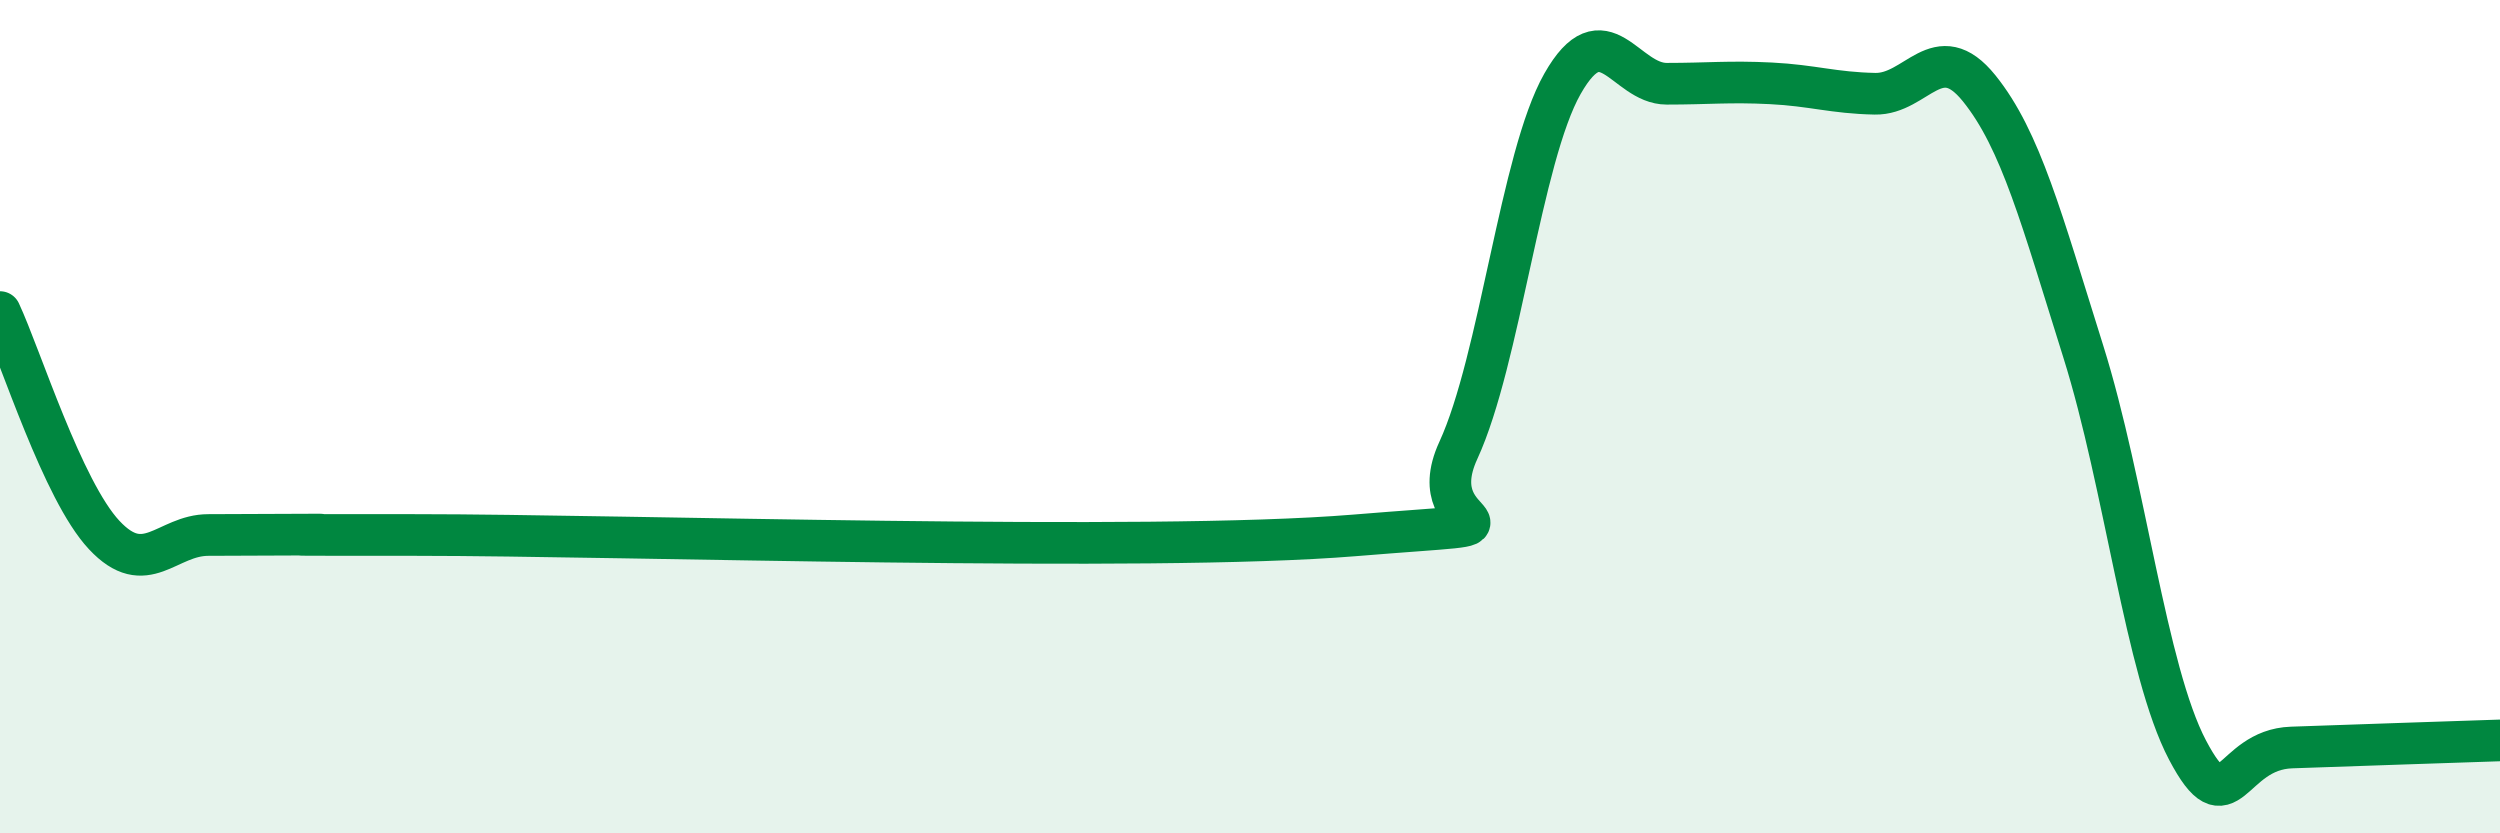 
    <svg width="60" height="20" viewBox="0 0 60 20" xmlns="http://www.w3.org/2000/svg">
      <path
        d="M 0,7.49 C 0.5,8.56 1.5,11.77 2.5,12.84 C 3.5,13.91 4,12.84 5,12.84 C 6,12.84 6.5,12.83 7.5,12.83 C 8.5,12.83 5,12.84 10,12.84 C 15,12.84 27.5,13.26 32.5,12.85 C 37.5,12.44 34,12.98 35,10.81 C 36,8.64 36.5,3.77 37.5,2.01 C 38.5,0.25 39,2.01 40,2.01 C 41,2.01 41.5,1.95 42.5,2 C 43.5,2.05 44,2.23 45,2.25 C 46,2.27 46.5,0.88 47.5,2.12 C 48.5,3.36 49,5.26 50,8.44 C 51,11.62 51.5,16.1 52.5,18 C 53.5,19.9 53.5,17.99 55,17.94 C 56.5,17.89 59,17.8 60,17.77L60 20L0 20Z"
        fill="#008740"
        opacity="0.1"
        stroke-linecap="round"
        stroke-linejoin="round"
      />
      <path
        d="M 0,7.49 C 0.5,8.56 1.5,11.77 2.5,12.84 C 3.5,13.91 4,12.84 5,12.84 C 6,12.84 6.5,12.83 7.5,12.83 C 8.5,12.83 5,12.84 10,12.84 C 15,12.84 27.5,13.26 32.5,12.85 C 37.5,12.44 34,12.98 35,10.81 C 36,8.64 36.5,3.77 37.5,2.01 C 38.5,0.25 39,2.01 40,2.01 C 41,2.01 41.5,1.95 42.5,2 C 43.5,2.05 44,2.23 45,2.25 C 46,2.27 46.5,0.88 47.5,2.12 C 48.5,3.36 49,5.26 50,8.44 C 51,11.62 51.5,16.1 52.5,18 C 53.5,19.9 53.5,17.99 55,17.94 C 56.5,17.89 59,17.8 60,17.77"
        stroke="#008740"
        stroke-width="1"
        fill="none"
        stroke-linecap="round"
        stroke-linejoin="round"
      />
    </svg>
  